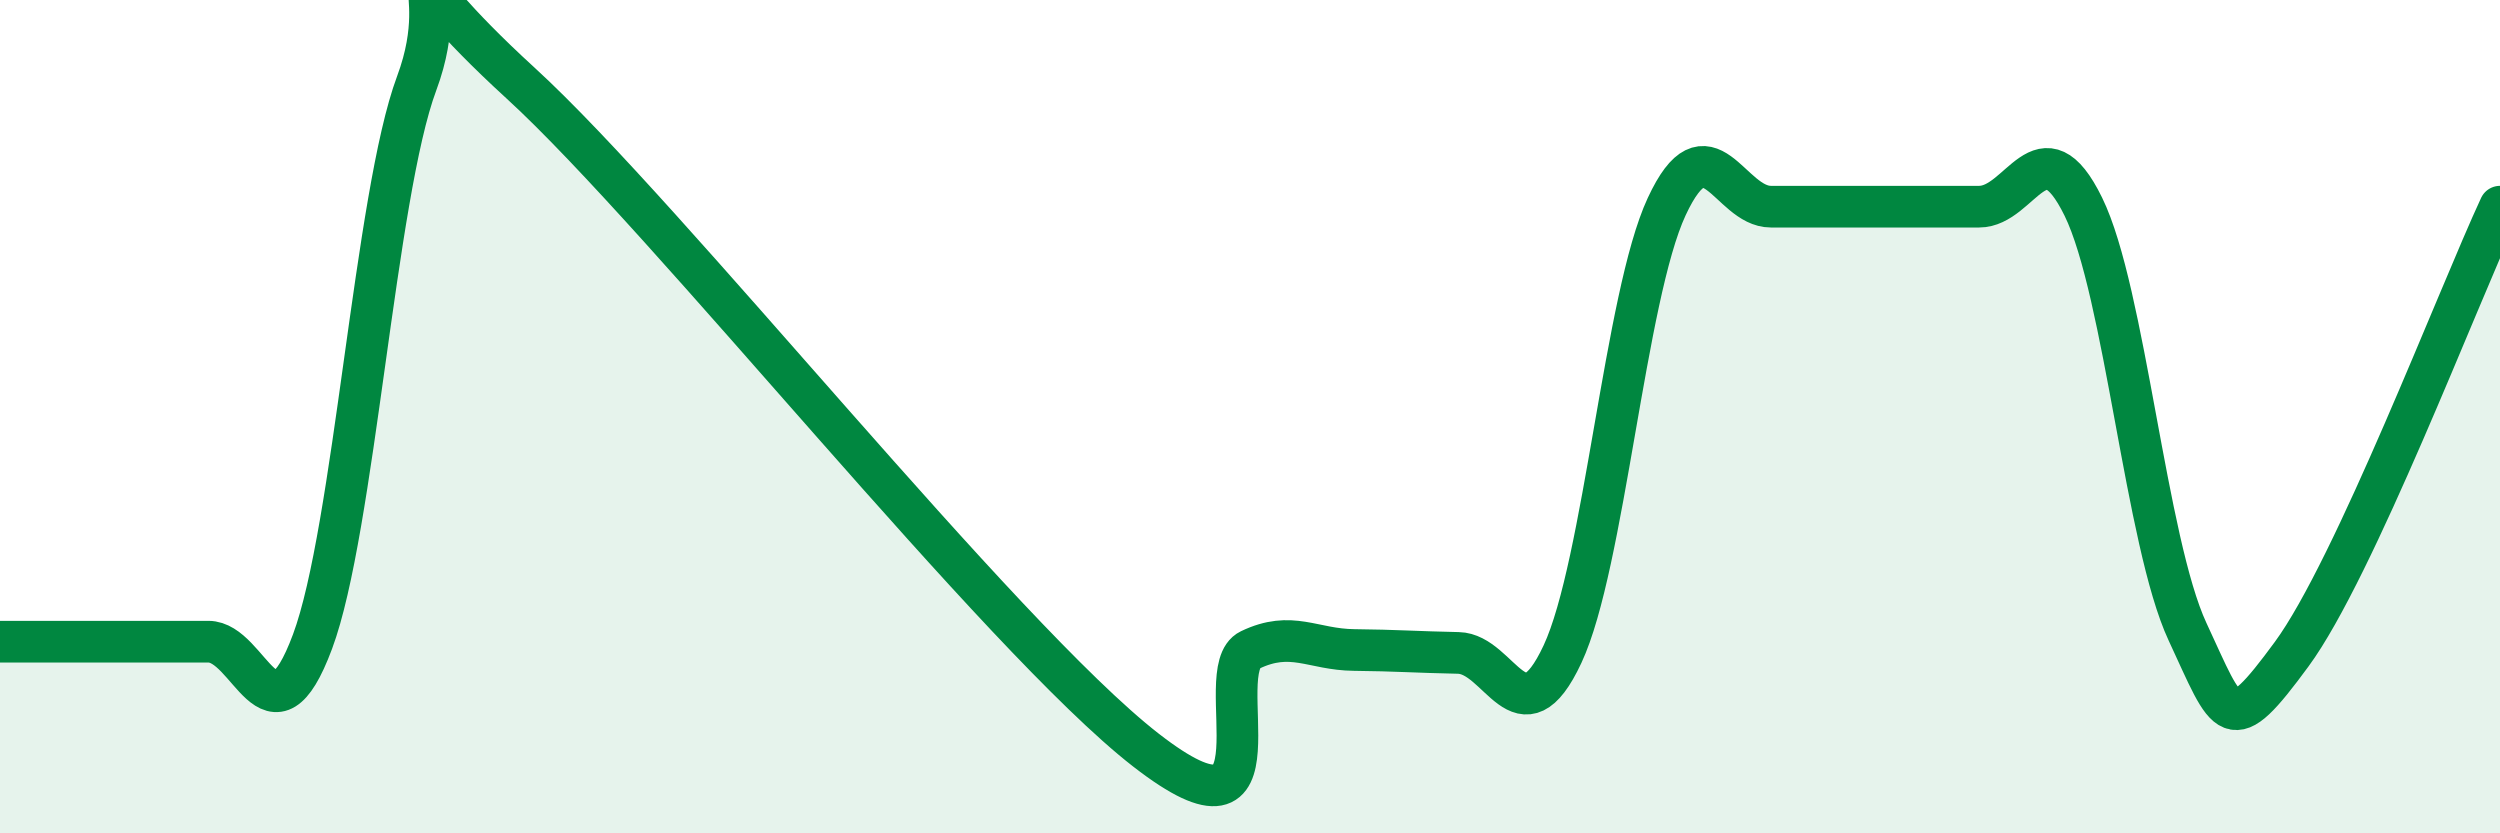 
    <svg width="60" height="20" viewBox="0 0 60 20" xmlns="http://www.w3.org/2000/svg">
      <path
        d="M 0,15.4 C 0.5,15.4 1.5,15.4 2.5,15.4 C 3.5,15.4 4,15.4 5,15.4 C 6,15.4 6.5,18.08 7.5,15.4 C 8.5,12.72 9,4.68 10,2 C 11,-0.68 9,-1.2 12.5,2 C 16,5.2 24,15.28 27.5,18 C 31,20.72 29,16.08 30,15.6 C 31,15.12 31.5,15.59 32.5,15.6 C 33.5,15.61 34,15.65 35,15.67 C 36,15.69 36.5,17.84 37.5,15.7 C 38.5,13.56 39,7.11 40,4.96 C 41,2.81 41.5,4.96 42.5,4.96 C 43.5,4.96 44,4.96 45,4.96 C 46,4.96 46.5,4.96 47.5,4.96 C 48.5,4.96 49,2.92 50,4.96 C 51,7 51.5,13.01 52.5,15.16 C 53.5,17.31 53.5,17.74 55,15.7 C 56.5,13.66 59,7.11 60,4.96L60 20L0 20Z"
        fill="#008740"
        opacity="0.1"
        stroke-linecap="round"
        stroke-linejoin="round"
      />
      <path
        d="M 0,15.4 C 0.5,15.4 1.5,15.4 2.5,15.4 C 3.5,15.4 4,15.4 5,15.4 C 6,15.4 6.5,18.08 7.5,15.4 C 8.5,12.72 9,4.68 10,2 C 11,-0.68 9,-1.2 12.5,2 C 16,5.2 24,15.28 27.5,18 C 31,20.72 29,16.08 30,15.6 C 31,15.12 31.5,15.59 32.5,15.6 C 33.5,15.61 34,15.65 35,15.67 C 36,15.69 36.5,17.84 37.5,15.7 C 38.5,13.56 39,7.11 40,4.96 C 41,2.81 41.5,4.96 42.5,4.96 C 43.5,4.96 44,4.96 45,4.96 C 46,4.96 46.5,4.96 47.5,4.96 C 48.5,4.96 49,2.92 50,4.96 C 51,7 51.5,13.01 52.5,15.16 C 53.5,17.31 53.5,17.74 55,15.7 C 56.5,13.66 59,7.11 60,4.96"
        stroke="#008740"
        stroke-width="1"
        fill="none"
        stroke-linecap="round"
        stroke-linejoin="round"
      />
    </svg>
  
